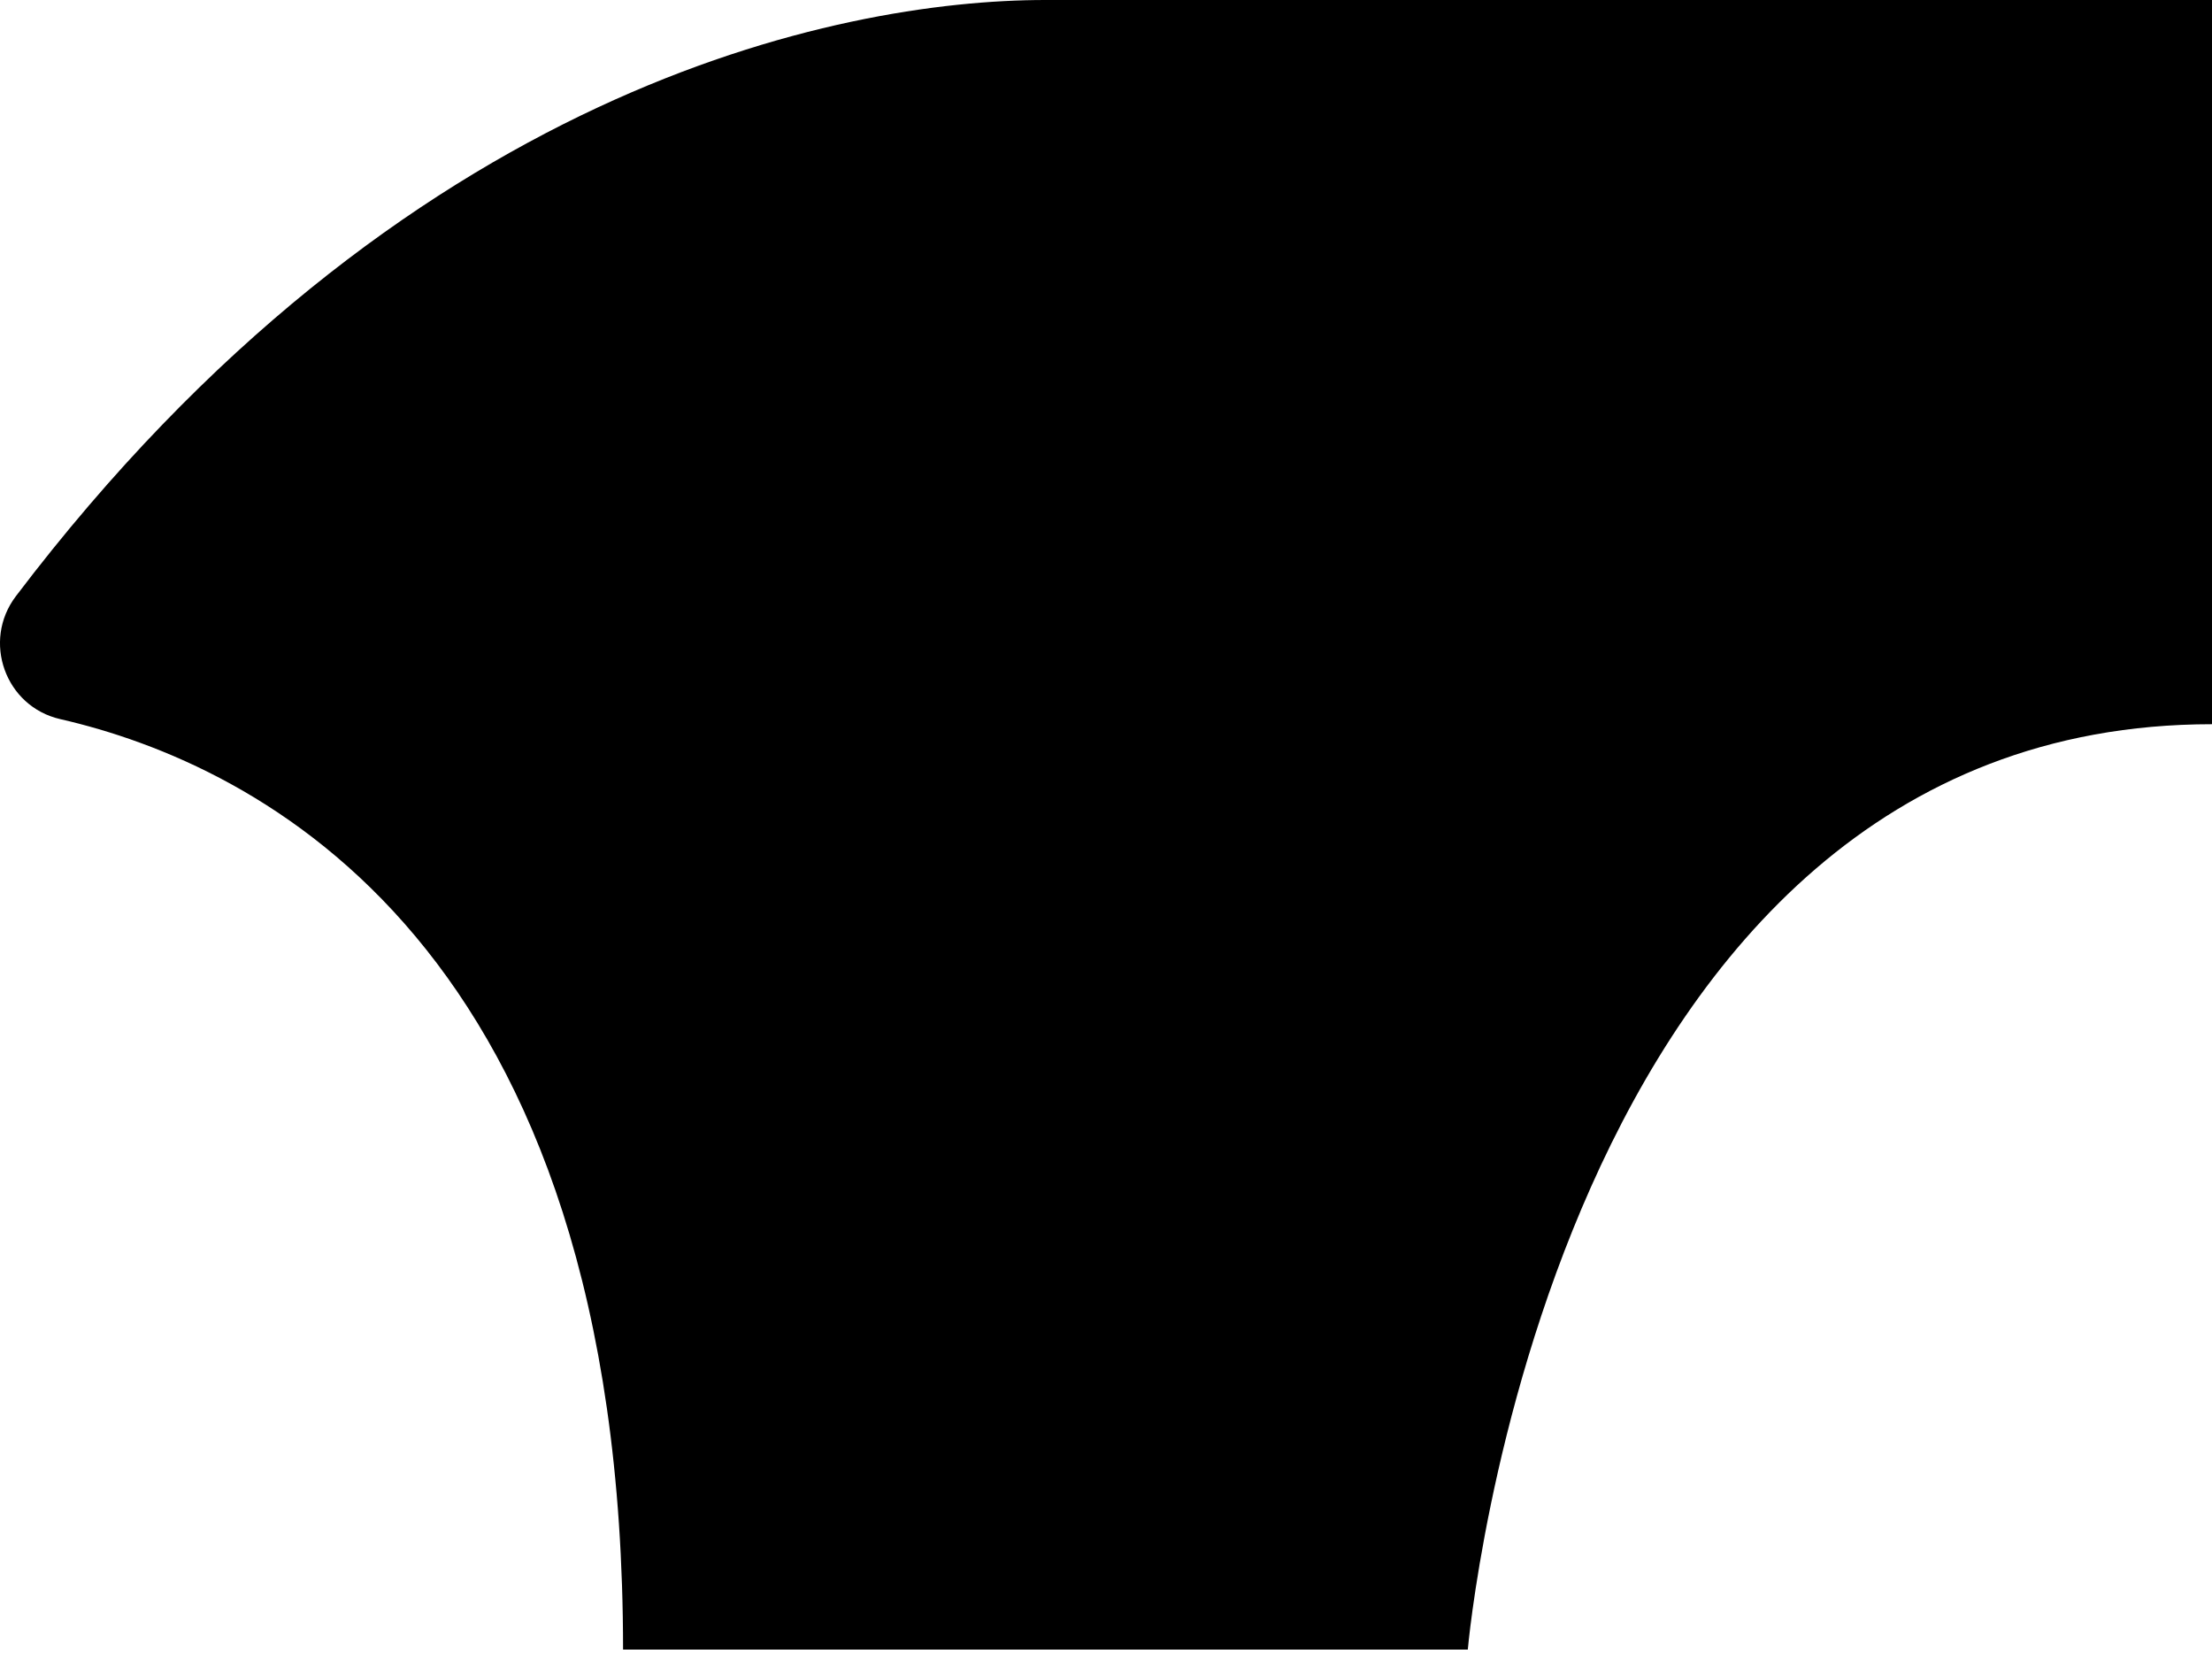 <?xml version="1.0" encoding="UTF-8"?> <svg xmlns="http://www.w3.org/2000/svg" width="103" height="77" viewBox="0 0 103 77" fill="none"> <path d="M29.012 76.797C29.012 43.891 11.95 35.574 2.805 33.479C0.245 32.893 -0.847 29.849 0.739 27.757C18.677 4.113 39.025 0 48.679 0C58.57 0 99.525 0 102.786 0H103V33.248V33.716C72.094 33.716 68.347 76.797 68.347 76.797H29.012Z" fill="black"></path> </svg> 